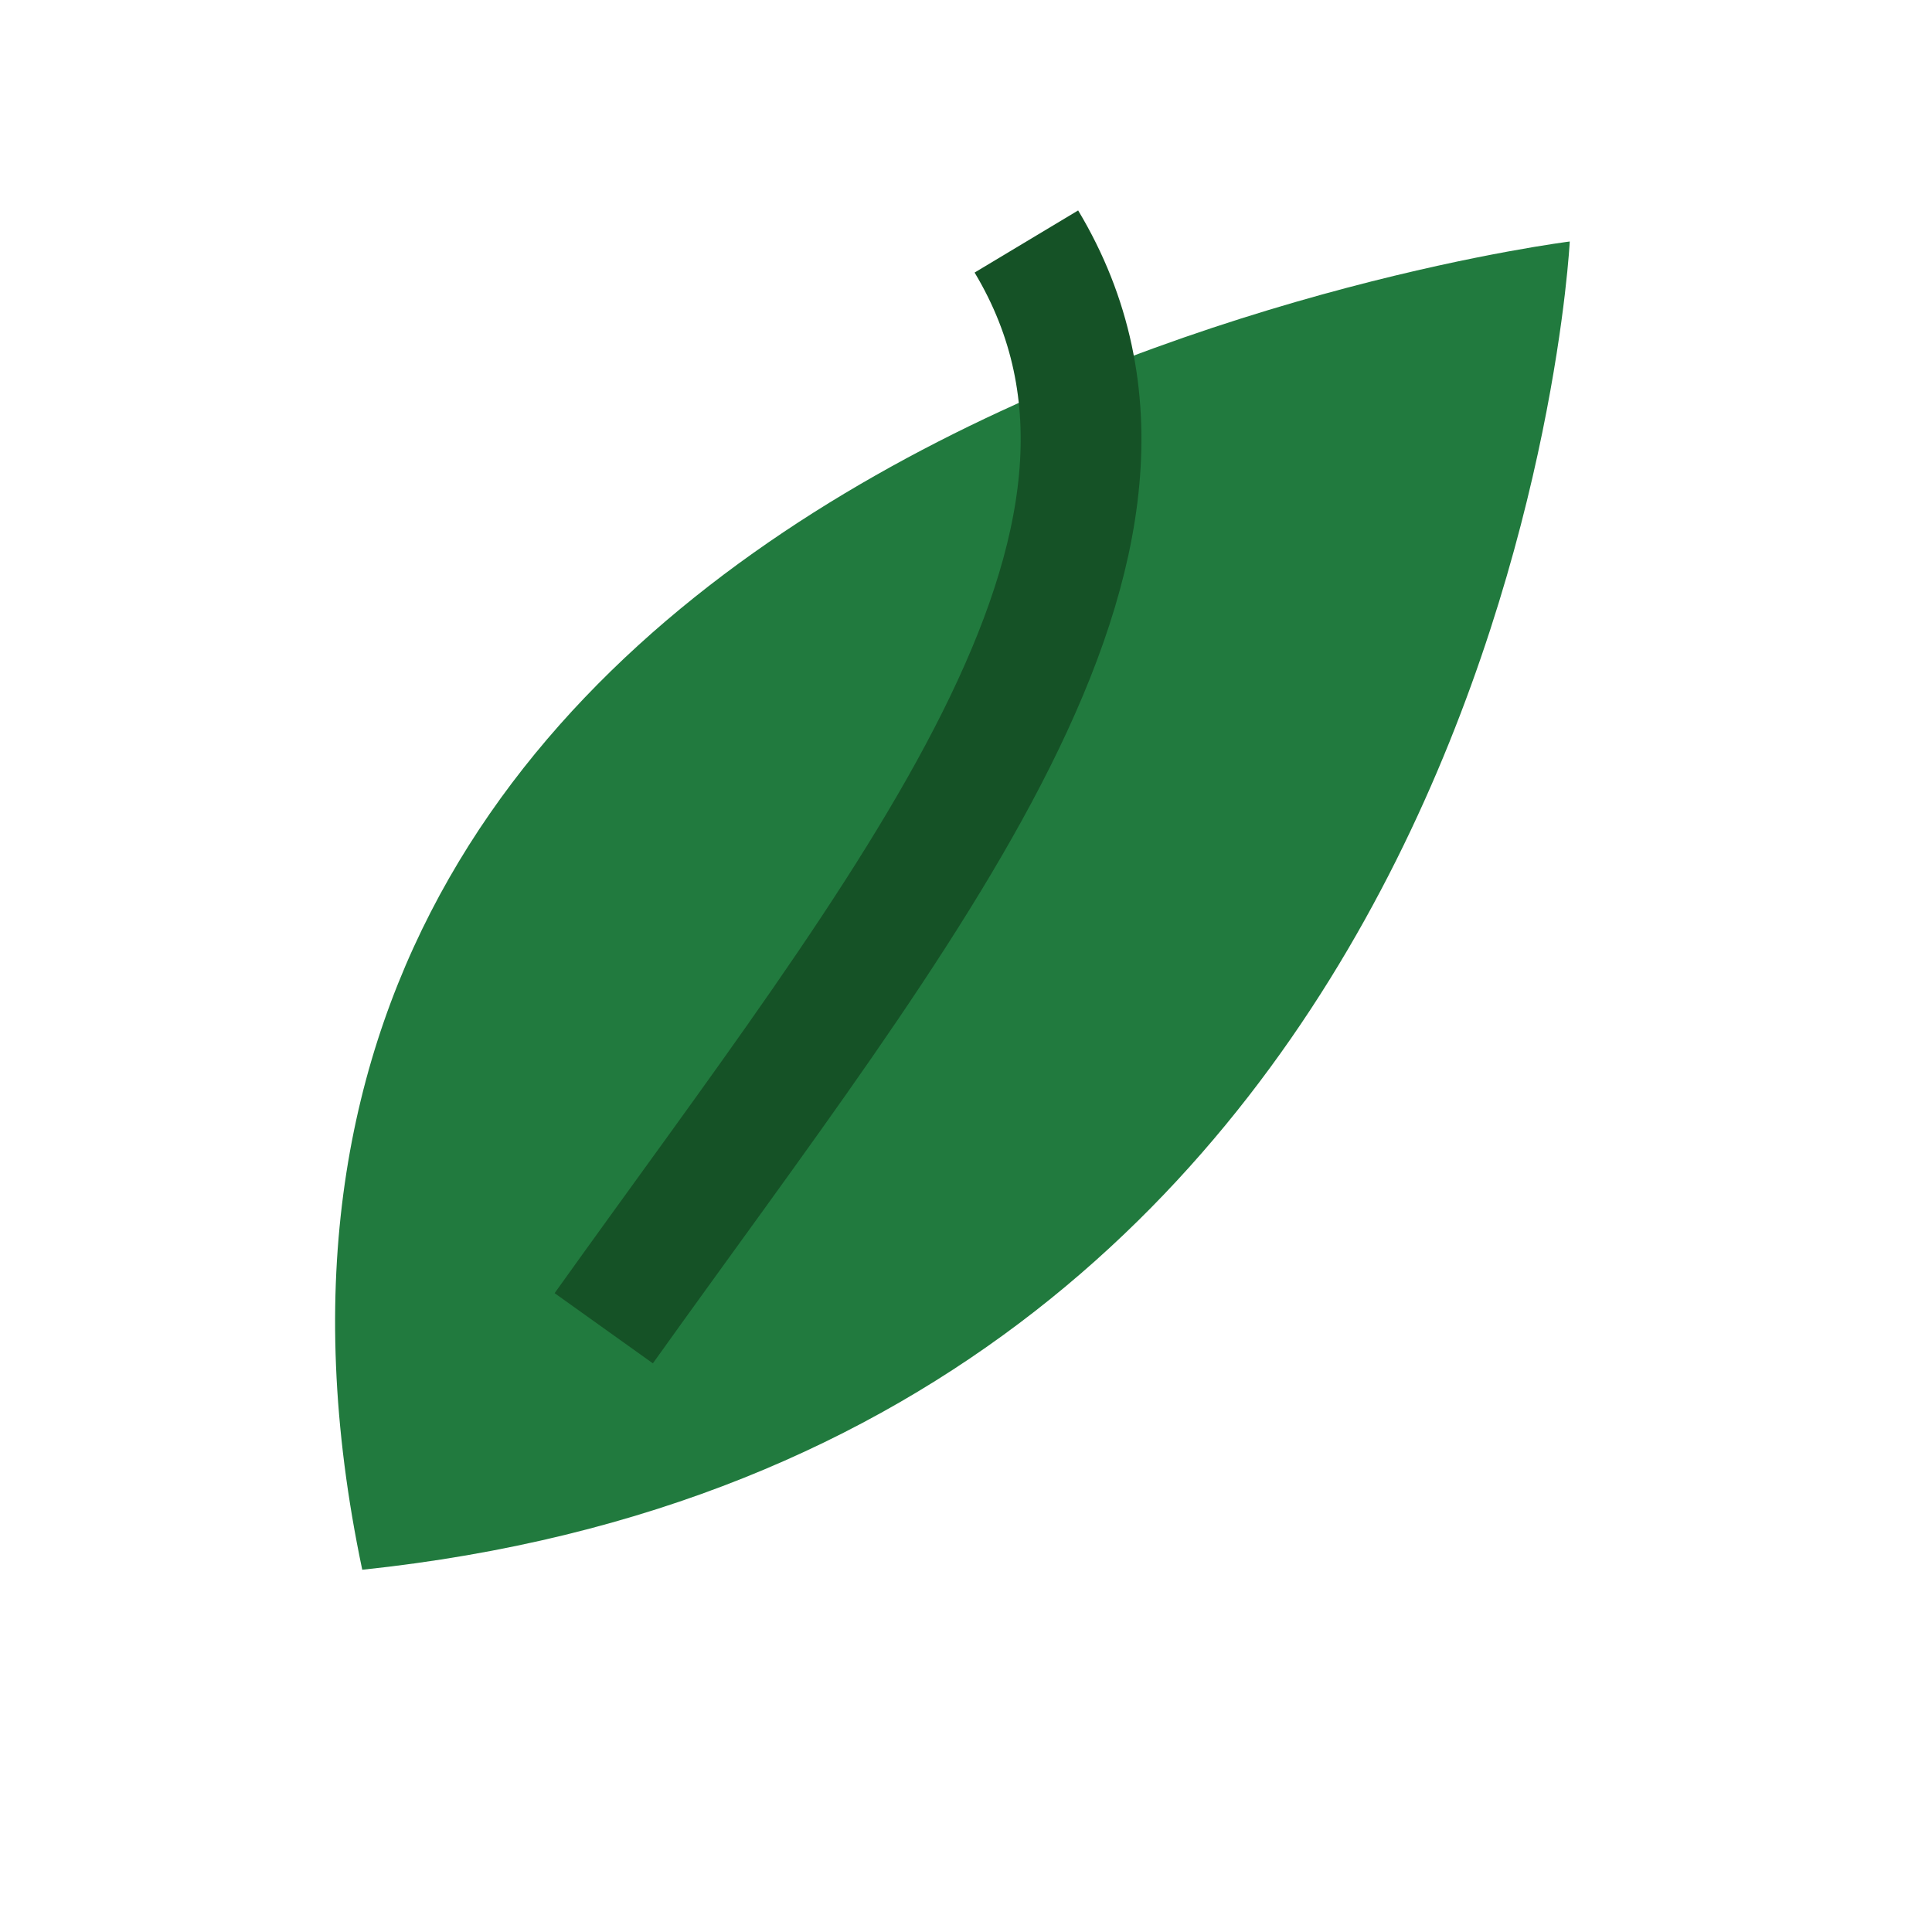 <?xml version="1.0" encoding="UTF-8"?>
<svg xmlns="http://www.w3.org/2000/svg" width="32" height="32" viewBox="0 0 32 32"><path d="M6 26c19-2 20-22 20-22S2 7 6 26z" fill="#217A3E"/><path d="M10 22c5-7 10-13 7-18" stroke="#155226" stroke-width="2" fill="none"/></svg>